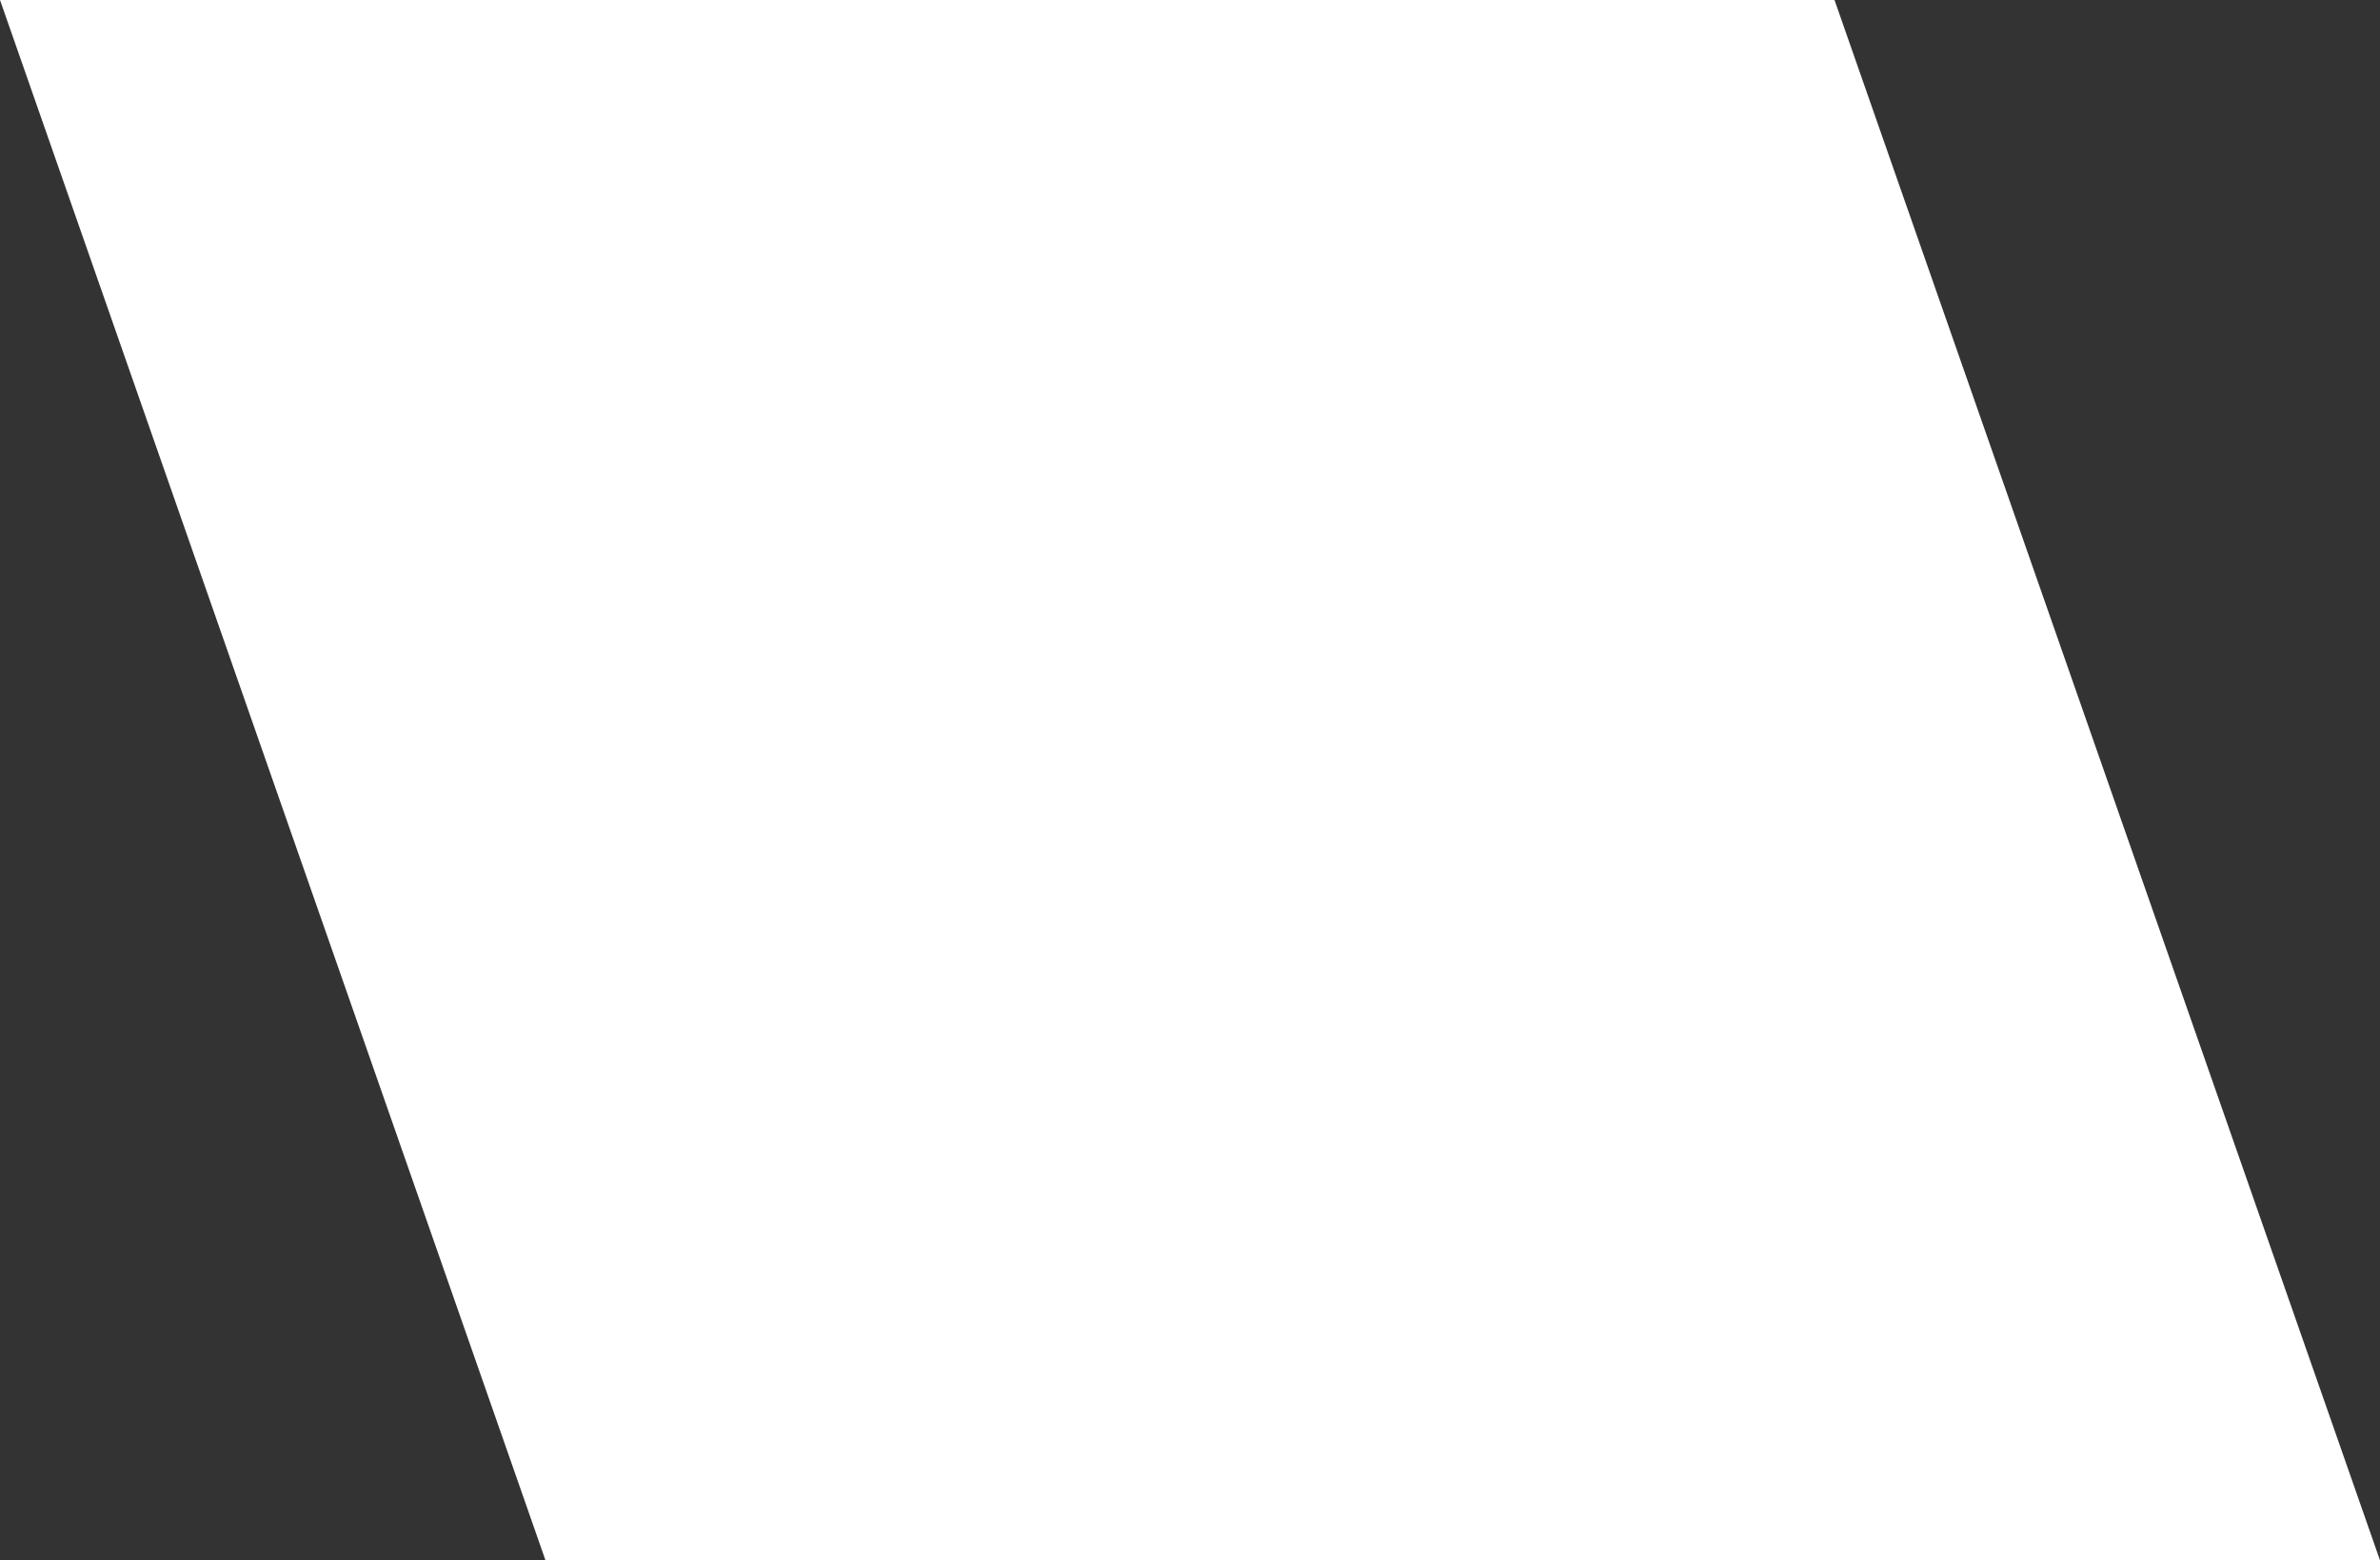 <?xml version="1.0" encoding="UTF-8"?> <svg xmlns="http://www.w3.org/2000/svg" width="122" height="80" viewBox="0 0 122 80" fill="none"><rect x="0" y="0" width="122" height="80" fill="#333333" stroke="none"/> <path d="M94.038 0H-3.75509e-06L27.962 80H122L94.038 0Z" fill="white"></path> </svg> 